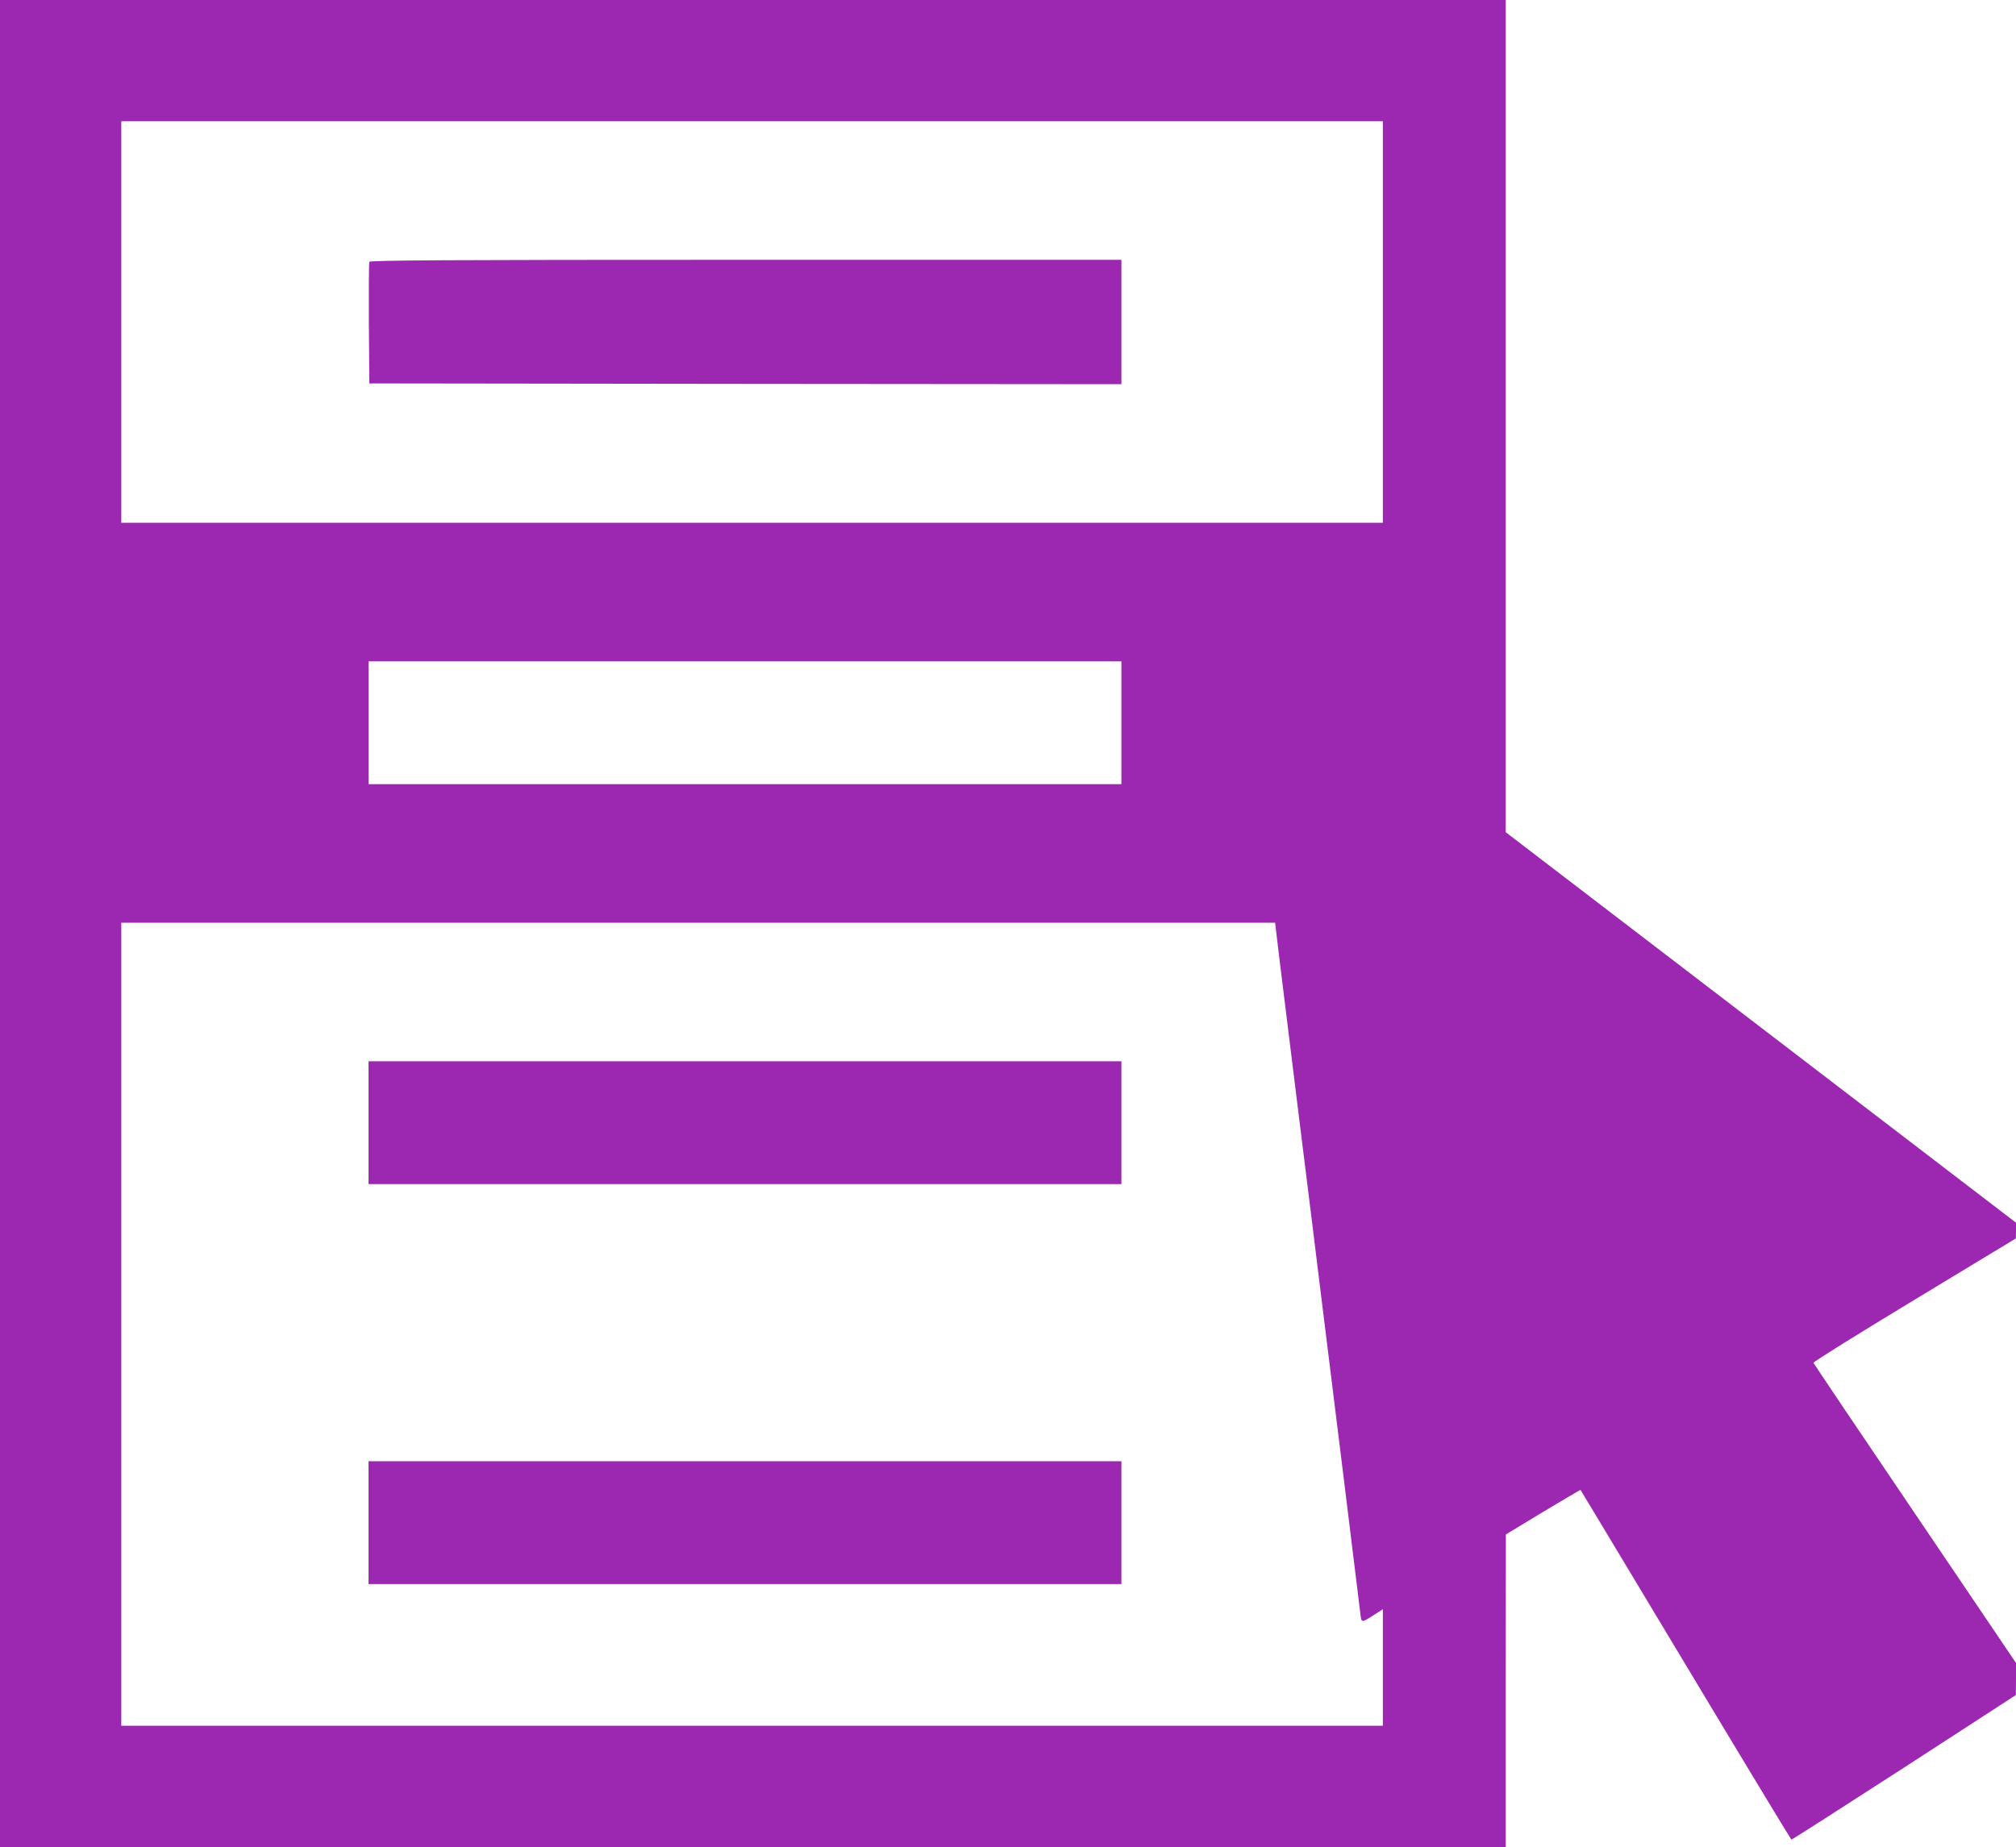 <?xml version="1.0" standalone="no"?>
<!DOCTYPE svg PUBLIC "-//W3C//DTD SVG 20010904//EN"
 "http://www.w3.org/TR/2001/REC-SVG-20010904/DTD/svg10.dtd">
<svg version="1.0" xmlns="http://www.w3.org/2000/svg"
 width="1280pt" height="1173pt" viewBox="0 0 1280 1173"
 preserveAspectRatio="xMidYMid meet">
<g transform="translate(0,1173) scale(0.1,-0.1)"
fill="#9c27b0" stroke="none">
<path d="M0 5865 l0 -5865 4780 0 4780 0 0 993 1 992 236 143 c130 78 237 141
238 140 2 -2 302 -502 668 -1111 366 -610 668 -1109 671 -1110 3 -1 325 205
716 458 l709 460 1 102 0 102 -641 948 c-353 521 -643 953 -645 958 -2 6 287
186 641 400 l644 390 1 50 0 50 -1620 1240 -1620 1240 0 2643 0 2642 -4780 0
-4780 0 0 -5865z m8780 3820 l0 -1275 -4005 0 -4005 0 0 1275 0 1275 4005 0
4005 0 0 -1275z m-1660 -2545 l0 -390 -2390 0 -2390 0 0 390 0 390 2390 0
2390 0 0 -390z m1003 -1497 c16 -126 73 -588 127 -1028 55 -440 118 -948 140
-1130 22 -181 85 -690 140 -1130 54 -440 102 -828 106 -863 8 -72 5 -71 89
-17 l55 35 0 -370 0 -370 -4005 0 -4005 0 0 2550 0 2550 3663 0 3663 0 27
-227z"/>
<path d="M2345 10067 c-3 -6 -4 -183 -3 -392 l3 -380 2388 -3 2387 -2 0 395 0
395 -2385 0 c-1903 0 -2387 -3 -2390 -13z"/>
<path d="M2340 4600 l0 -390 2390 0 2390 0 0 390 0 390 -2390 0 -2390 0 0
-390z"/>
<path d="M2340 2060 l0 -390 2390 0 2390 0 0 390 0 390 -2390 0 -2390 0 0
-390z"/>
</g>
</svg>
